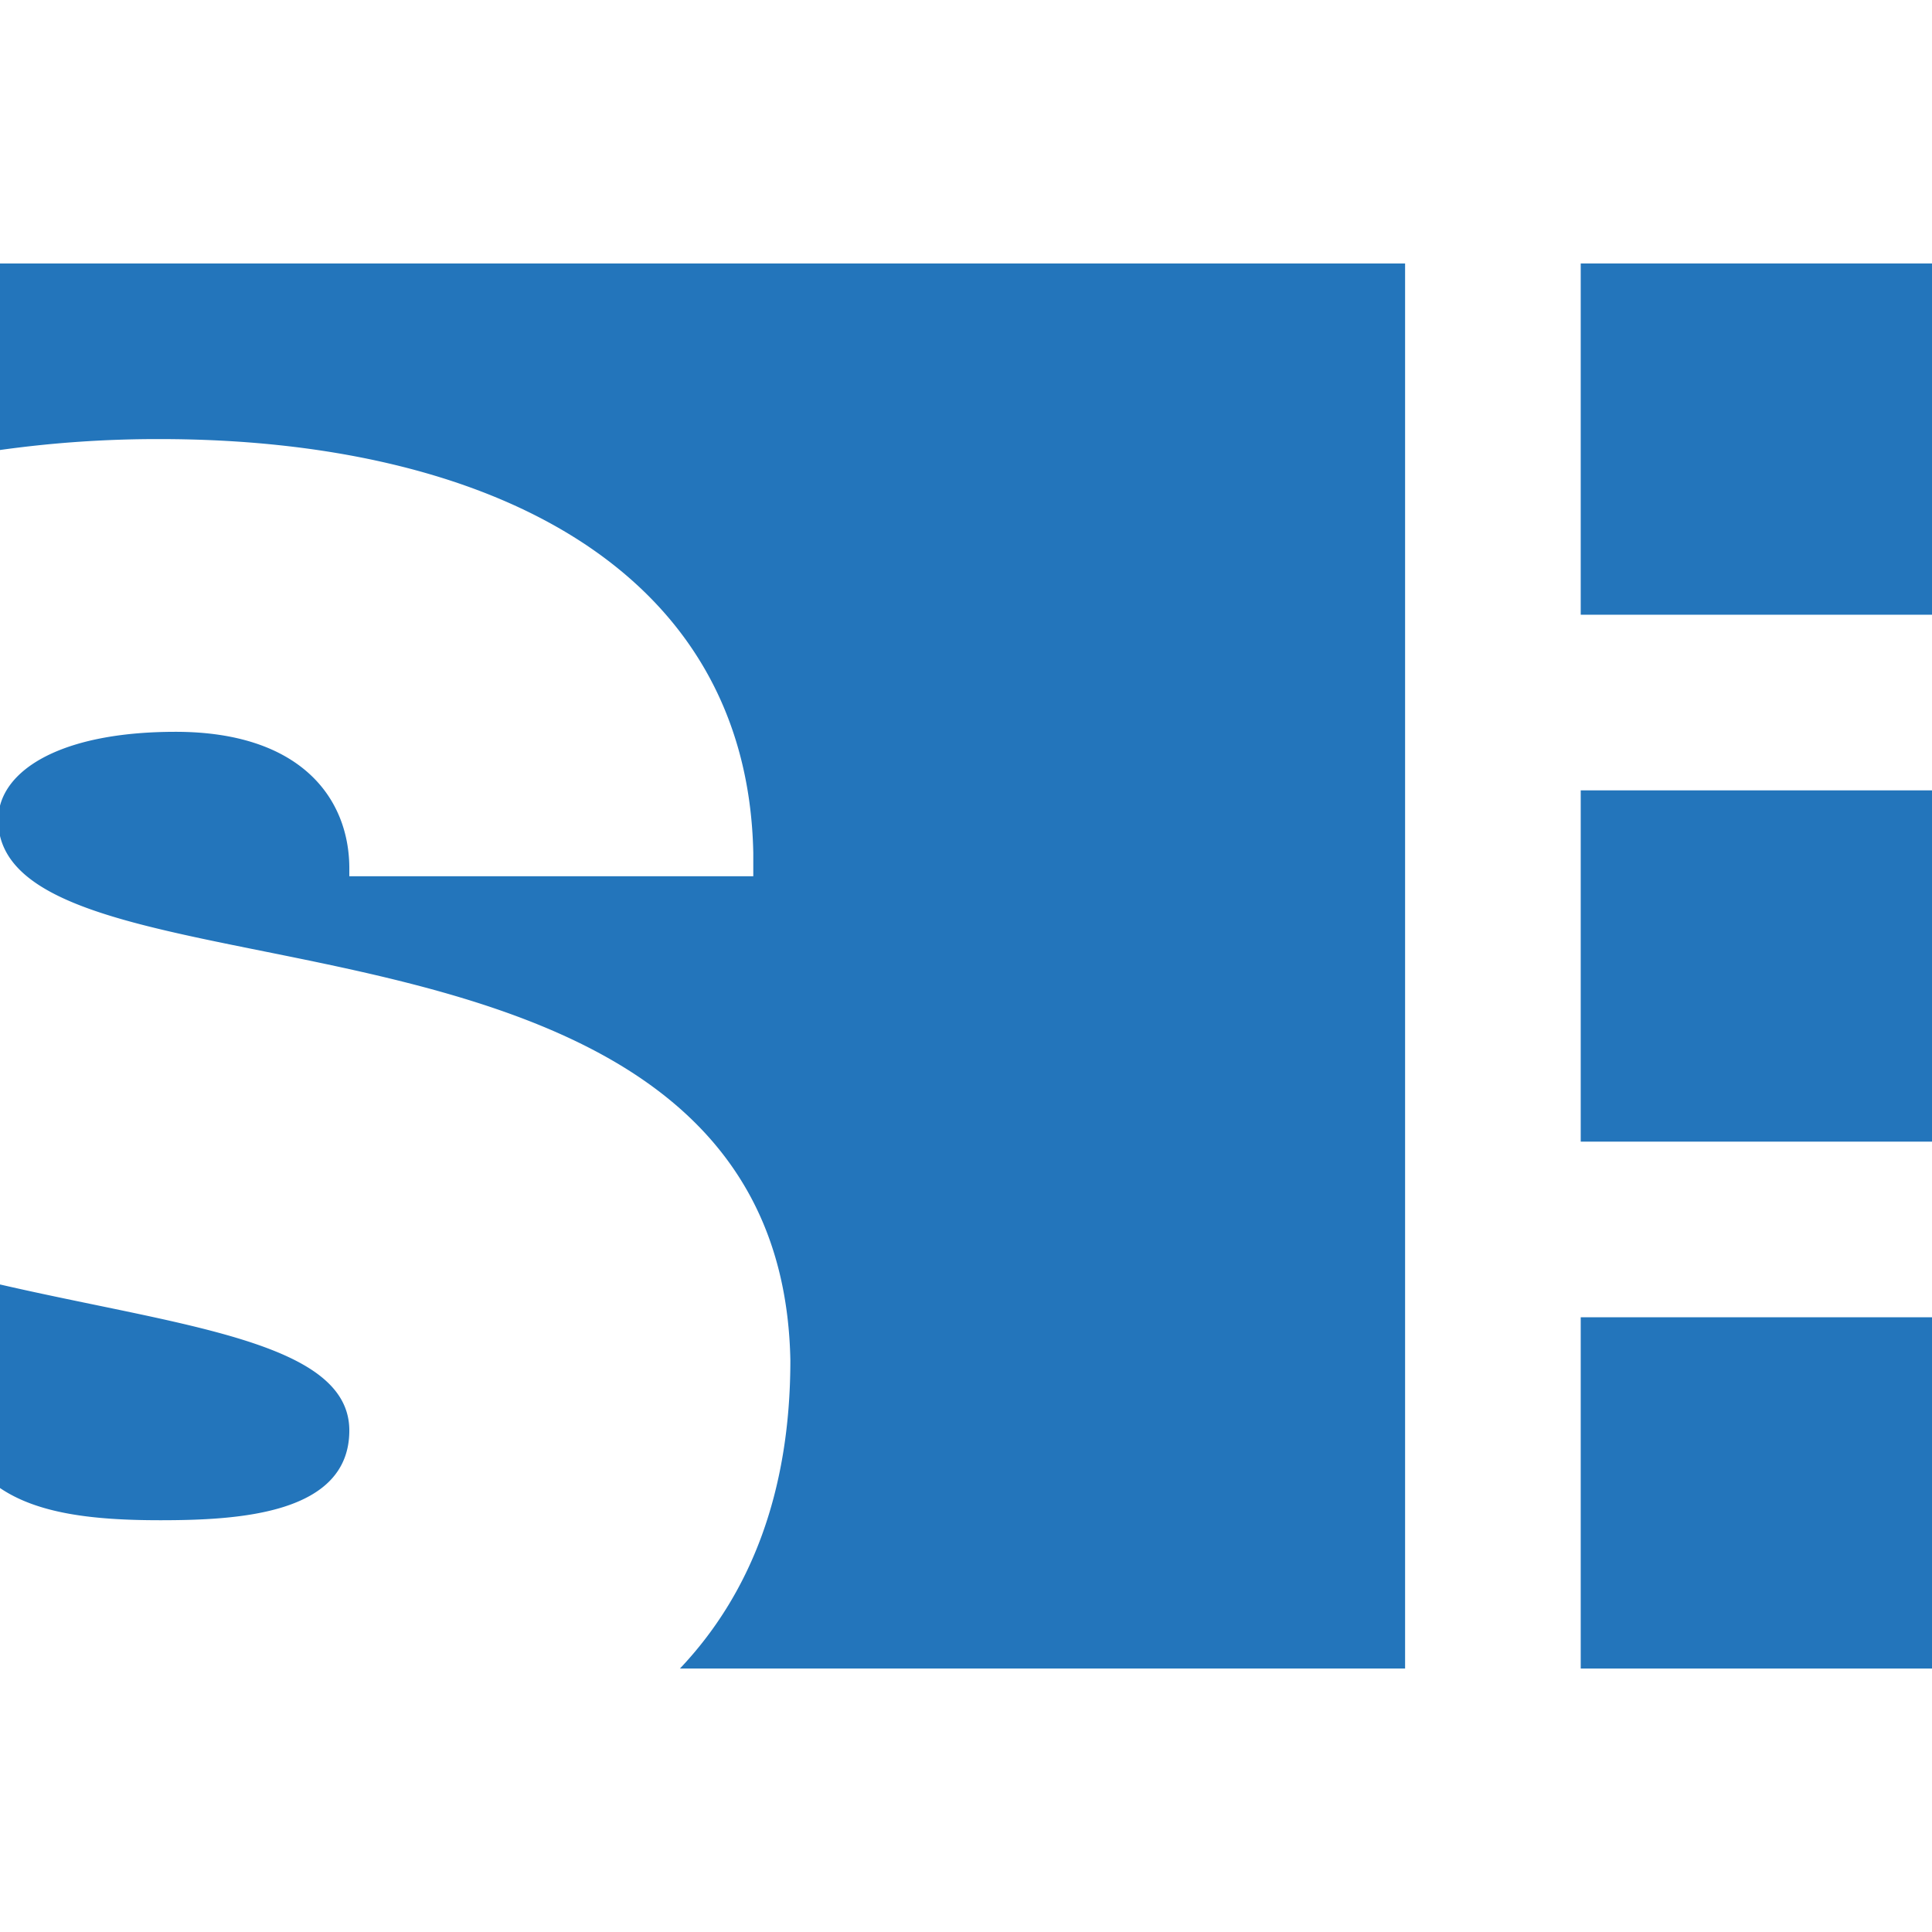 <svg xmlns="http://www.w3.org/2000/svg" viewBox="0 0 800 800"><rect y="-0" width="800" height="800" style="fill:#fff"/><path d="M581.818,690.909V109.091H0v77.244a471.336,471.336,0,0,1,66.263-4.517c134.141,0,243.232,52.525,245.657,171.313v9.697H144.647v-3.232c0-29.091-20.202-56.566-71.919-56.566C28.404,303.03,4.404,316.76,0,333.624V346.147c17.447,72.954,323.348,16.9,327.273,217.085,0,55.125-16.76,97.094-45.729,127.677ZM0,531.871v84.288c15.582,10.57,38.282,13.336,66.263,13.336,32.323,0,78.384-2.424,78.384-37.172,0-36.84-69.576-43.187-144.647-60.453" style="fill:#2375bb"/><rect x="654.545" y="109.091" width="145.454" height="145.455" style="fill:#2375bb"/><rect x="654.545" y="327.273" width="145.454" height="145.454" style="fill:#2375bb"/><rect x="654.545" y="545.454" width="145.454" height="145.454" style="fill:#2375bb"/></svg>